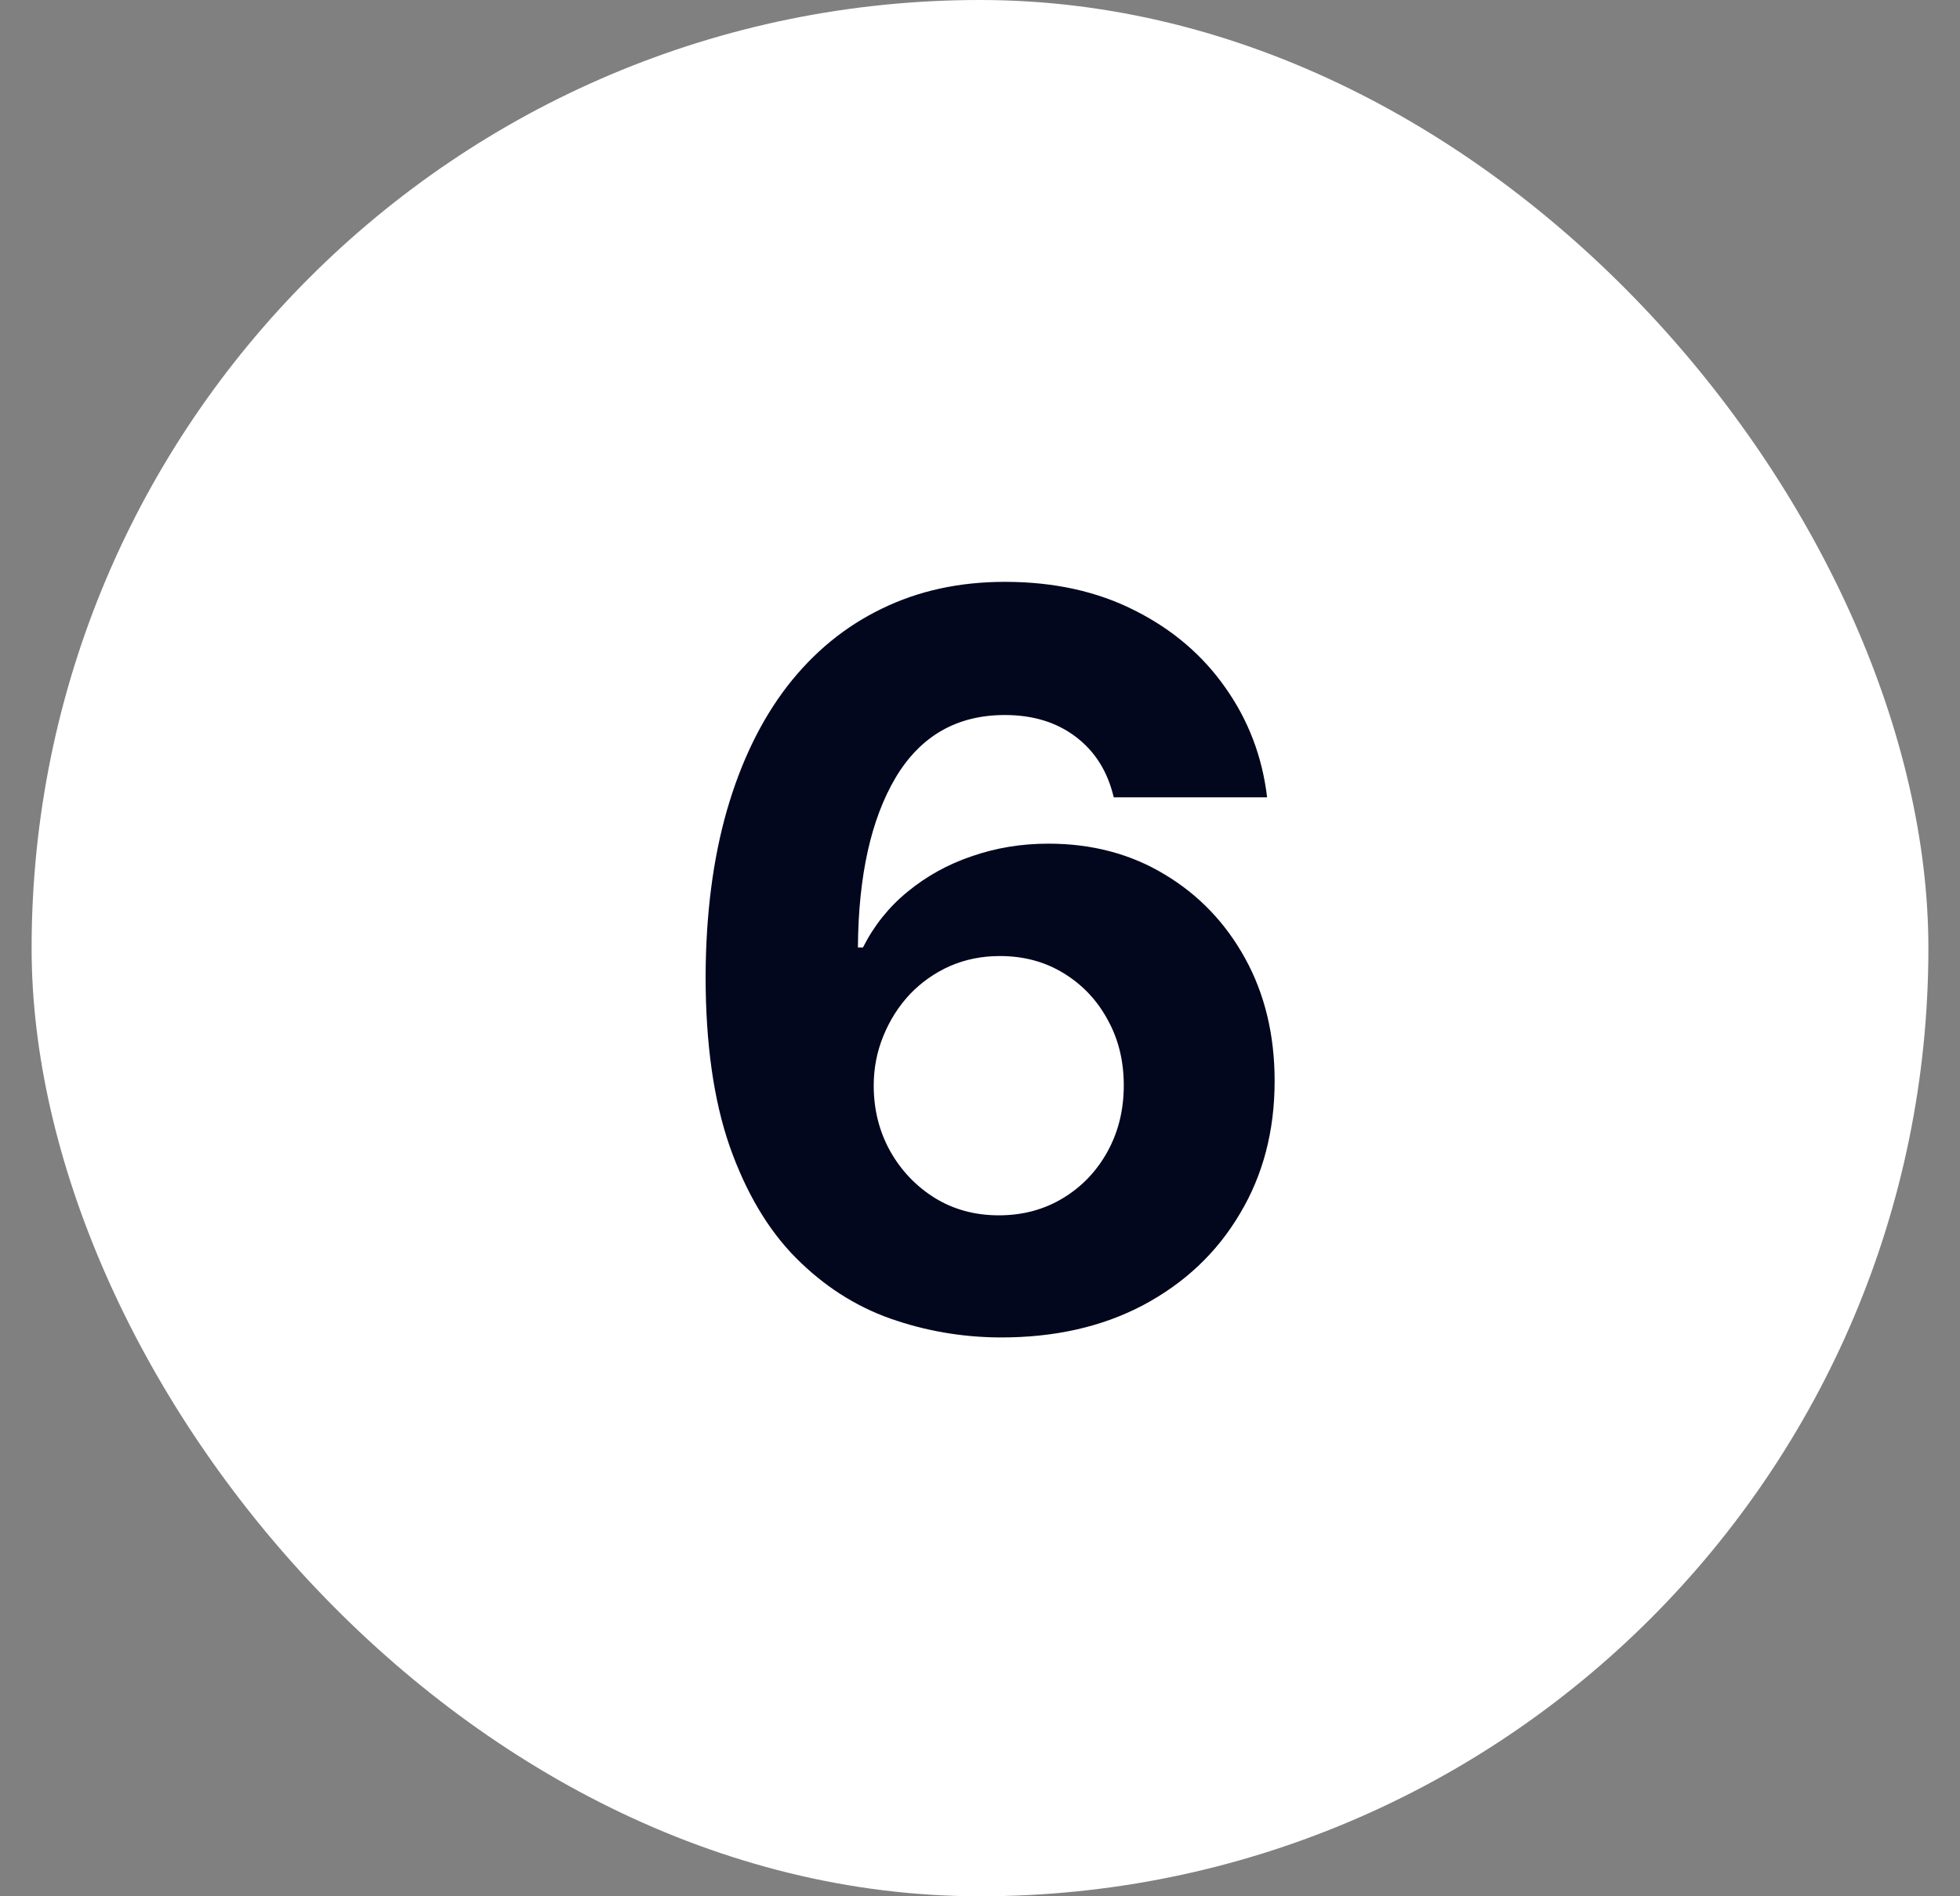 <svg xmlns="http://www.w3.org/2000/svg" width="31" height="30" viewBox="0 0 31 30" fill="none"><rect x="0" y="0" width="31" height="30" fill="#808080" stroke="none"/><rect x="0.5" width="30" height="30" rx="15" fill="white"></rect><path d="M15.808 21.159C15.21 21.155 14.632 21.055 14.075 20.858C13.522 20.661 13.026 20.341 12.586 19.898C12.147 19.454 11.799 18.867 11.541 18.136C11.287 17.405 11.16 16.508 11.16 15.443C11.164 14.466 11.276 13.593 11.496 12.824C11.719 12.051 12.037 11.396 12.45 10.858C12.867 10.32 13.365 9.911 13.944 9.631C14.524 9.347 15.174 9.205 15.893 9.205C16.67 9.205 17.355 9.356 17.95 9.659C18.545 9.958 19.022 10.366 19.382 10.881C19.746 11.396 19.965 11.973 20.041 12.614H17.615C17.52 12.208 17.321 11.89 17.018 11.659C16.715 11.428 16.34 11.312 15.893 11.312C15.136 11.312 14.56 11.642 14.166 12.301C13.776 12.96 13.577 13.856 13.569 14.989H13.649C13.823 14.644 14.058 14.35 14.354 14.108C14.653 13.862 14.992 13.674 15.371 13.546C15.753 13.413 16.157 13.347 16.581 13.347C17.27 13.347 17.884 13.509 18.422 13.835C18.96 14.157 19.384 14.6 19.695 15.165C20.005 15.729 20.16 16.375 20.16 17.102C20.16 17.89 19.977 18.591 19.609 19.204C19.246 19.818 18.736 20.299 18.081 20.648C17.429 20.992 16.672 21.163 15.808 21.159ZM15.797 19.227C16.176 19.227 16.515 19.136 16.814 18.954C17.113 18.773 17.348 18.526 17.518 18.216C17.689 17.905 17.774 17.557 17.774 17.171C17.774 16.784 17.689 16.438 17.518 16.131C17.352 15.824 17.121 15.579 16.825 15.398C16.53 15.216 16.193 15.125 15.814 15.125C15.53 15.125 15.267 15.178 15.024 15.284C14.785 15.39 14.575 15.538 14.393 15.727C14.215 15.917 14.075 16.136 13.973 16.386C13.871 16.633 13.819 16.896 13.819 17.176C13.819 17.551 13.905 17.894 14.075 18.204C14.249 18.515 14.484 18.763 14.78 18.949C15.079 19.134 15.418 19.227 15.797 19.227Z" fill="#03071E"></path></svg>
